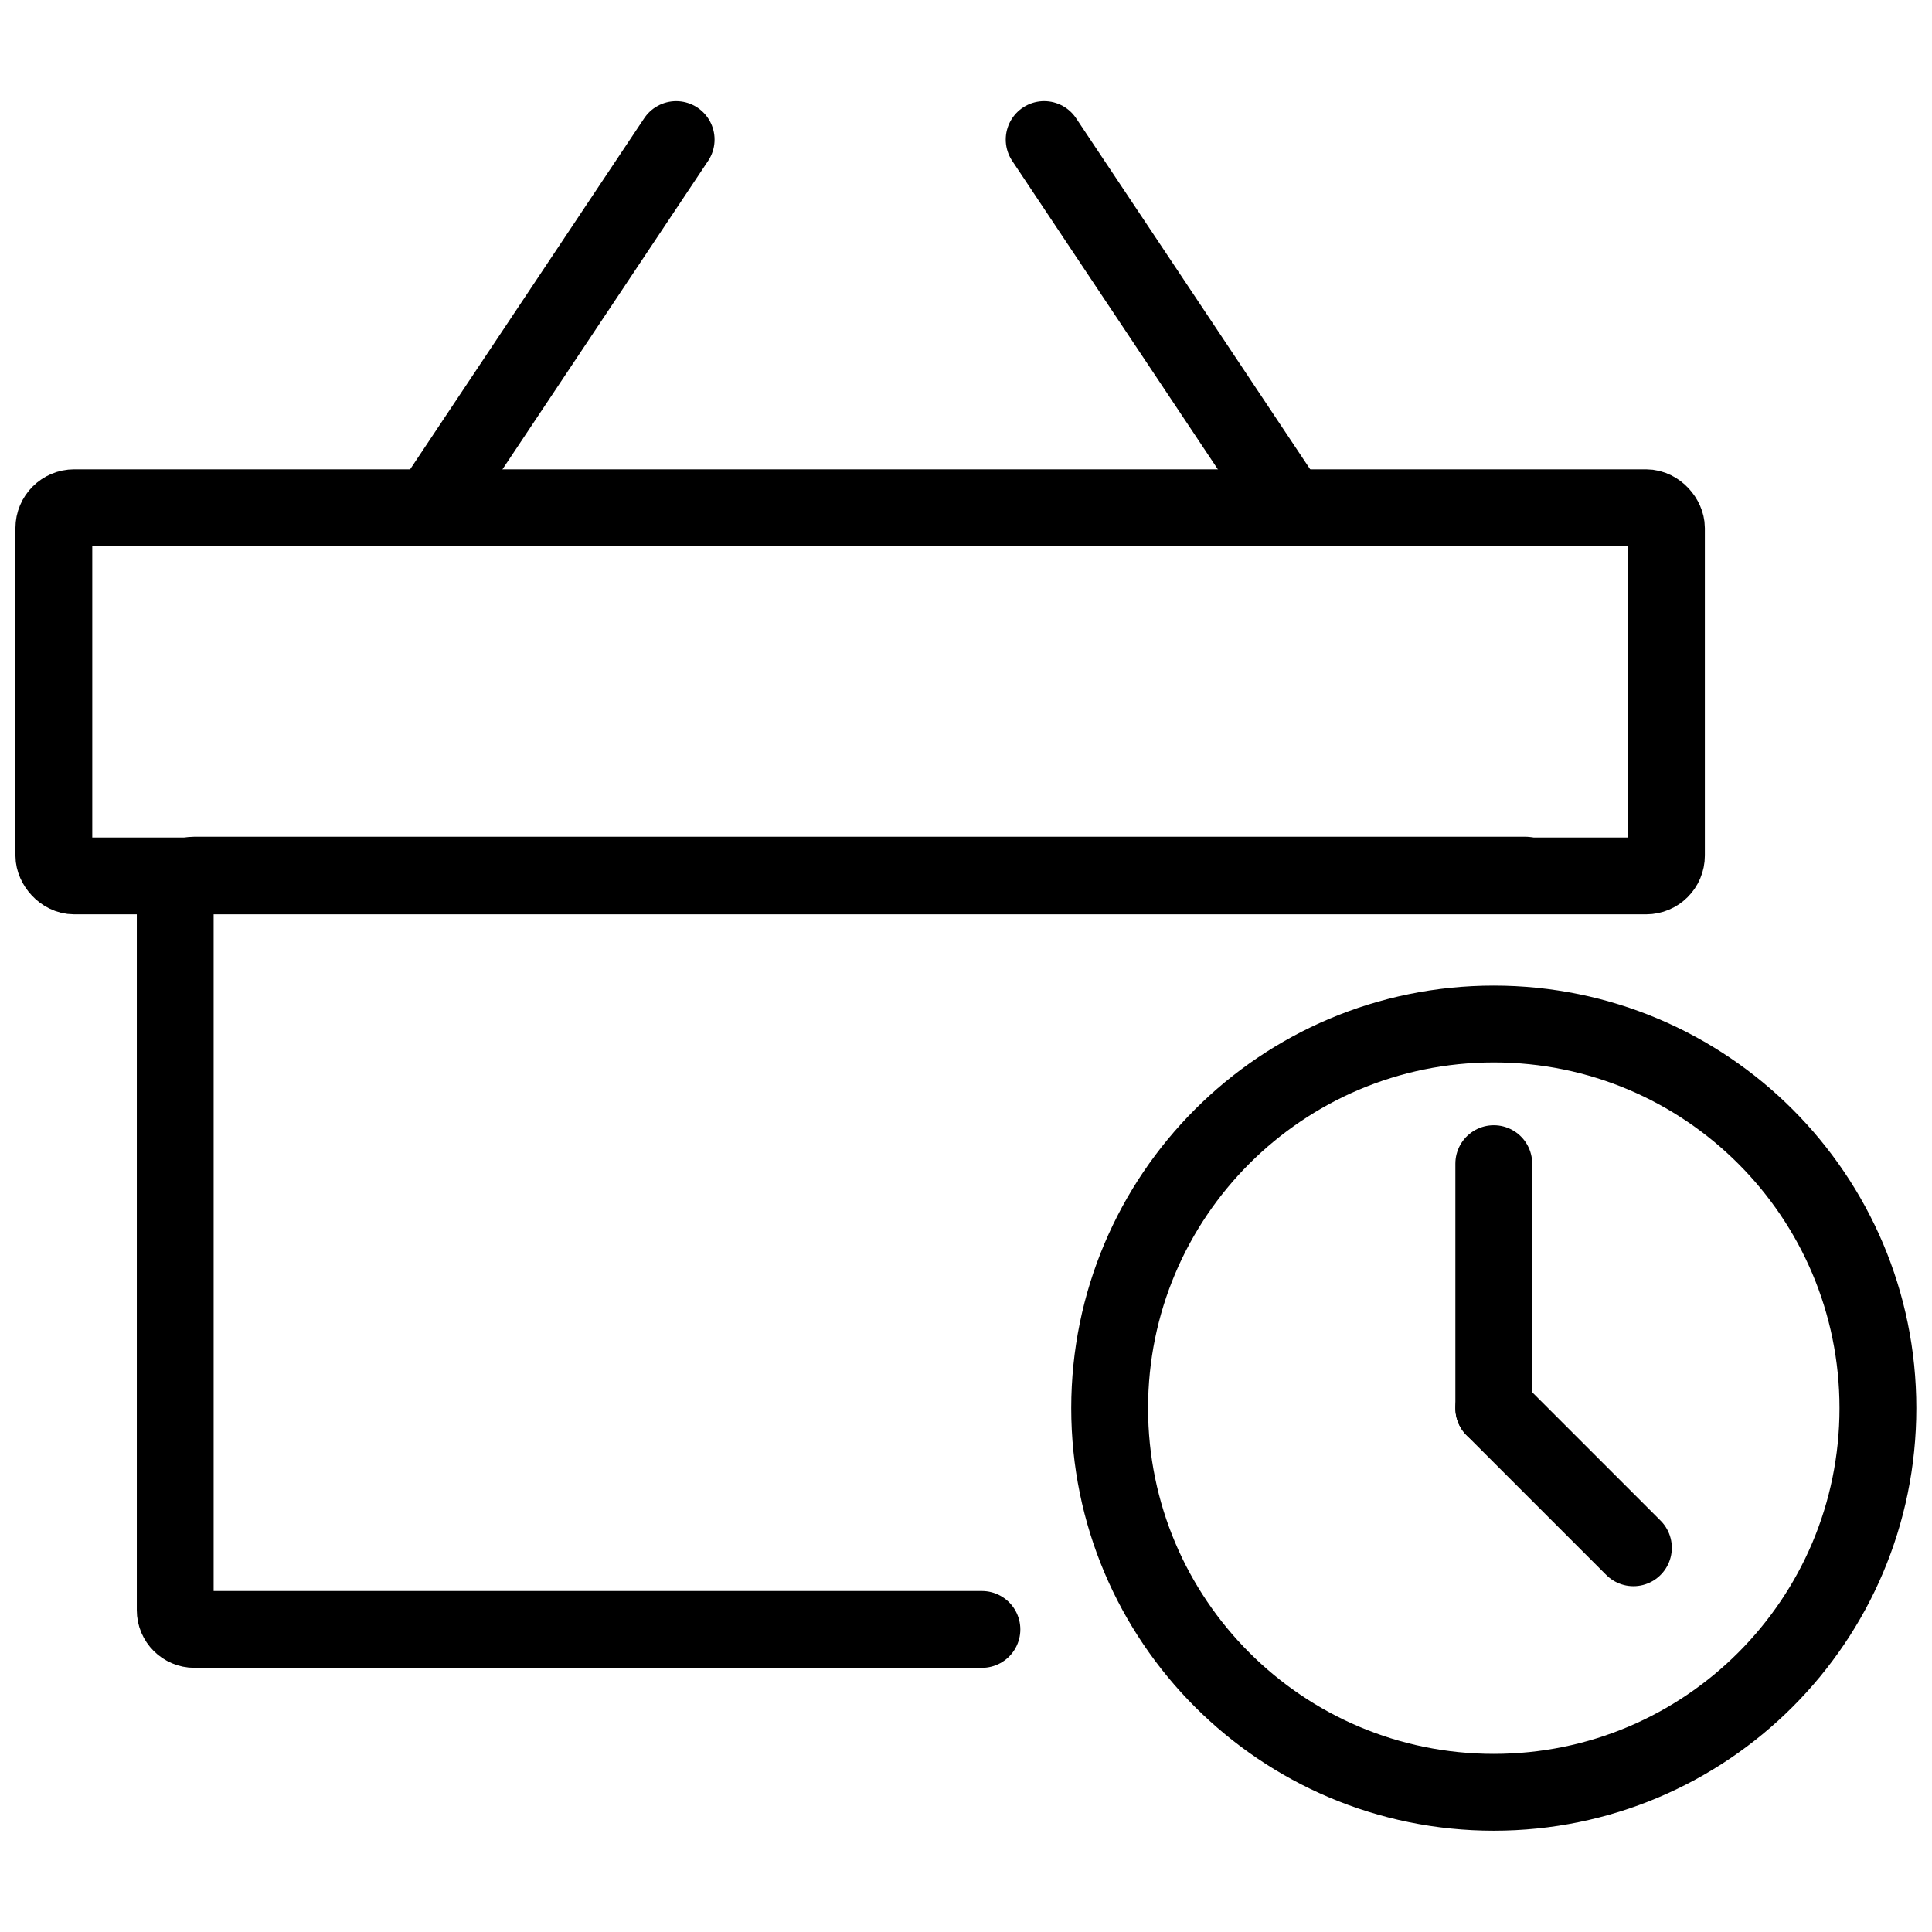 <?xml version="1.0" encoding="UTF-8"?>
<!-- Uploaded to: ICON Repo, www.svgrepo.com, Generator: ICON Repo Mixer Tools -->
<svg width="800px" height="800px" version="1.1" viewBox="144 144 512 512" xmlns="http://www.w3.org/2000/svg">
 <defs>
  <clipPath id="b">
   <path d="m427 405h224.9v225h-224.9z"/>
  </clipPath>
  <clipPath id="a">
   <path d="m148.09 268h447.91v119h-447.91z"/>
  </clipPath>
 </defs>
 <g clip-path="url(#b)">
  <path transform="matrix(5.09 0 0 5.09 148.09 170.8)" d="m96.97 68.05c0 11.046-8.954 20-20 20-11.045 0-20-8.954-20-20 0-11.045 8.954-20 20-20 11.046 0 20 8.954 20 20" fill="none" stroke="#000000" stroke-linecap="round" stroke-linejoin="round" stroke-width="4"/>
 </g>
 <path transform="matrix(5.09 0 0 5.09 148.09 170.8)" d="m76.97 68.05v-12.73" fill="none" stroke="#000000" stroke-linecap="round" stroke-linejoin="round" stroke-width="4"/>
 <path transform="matrix(5.09 0 0 5.09 148.09 170.8)" d="m76.97 68.05 7.27 7.27" fill="none" stroke="#000000" stroke-linecap="round" stroke-linejoin="round" stroke-width="4"/>
 <path transform="matrix(5.09 0 0 5.09 148.09 170.8)" d="m50.32 79.57h-41c-0.552 0-1.001-0.448-1.001-1v-37.271c0-0.552 0.448-1 1.001-1h69.28" fill="none" stroke="#000000" stroke-linecap="round" stroke-linejoin="round" stroke-width="4"/>
 <g clip-path="url(#a)">
  <path transform="matrix(5.09 0 0 5.09 148.09 170.8)" d="m3.06 21.17h81.84c0.585 0 1.06 0.585 1.06 1.06v17.05c0 0.585-0.474 1.06-1.06 1.06h-81.84c-0.585 0-1.06-0.585-1.06-1.06v-17.05c0-0.585 0.474-1.06 1.06-1.06zm0 0" fill="none" stroke="#000000" stroke-linecap="round" stroke-linejoin="round" stroke-width="4"/>
 </g>
 <path transform="matrix(5.09 0 0 5.09 148.09 170.8)" d="m21.62 21.17 12.78-19.169" fill="none" stroke="#000000" stroke-linecap="round" stroke-linejoin="round" stroke-width="4"/>
 <path transform="matrix(5.09 0 0 5.09 148.09 170.8)" d="m53.56 2 12.78 19.169" fill="none" stroke="#000000" stroke-linecap="round" stroke-linejoin="round" stroke-width="4"/>
</svg>